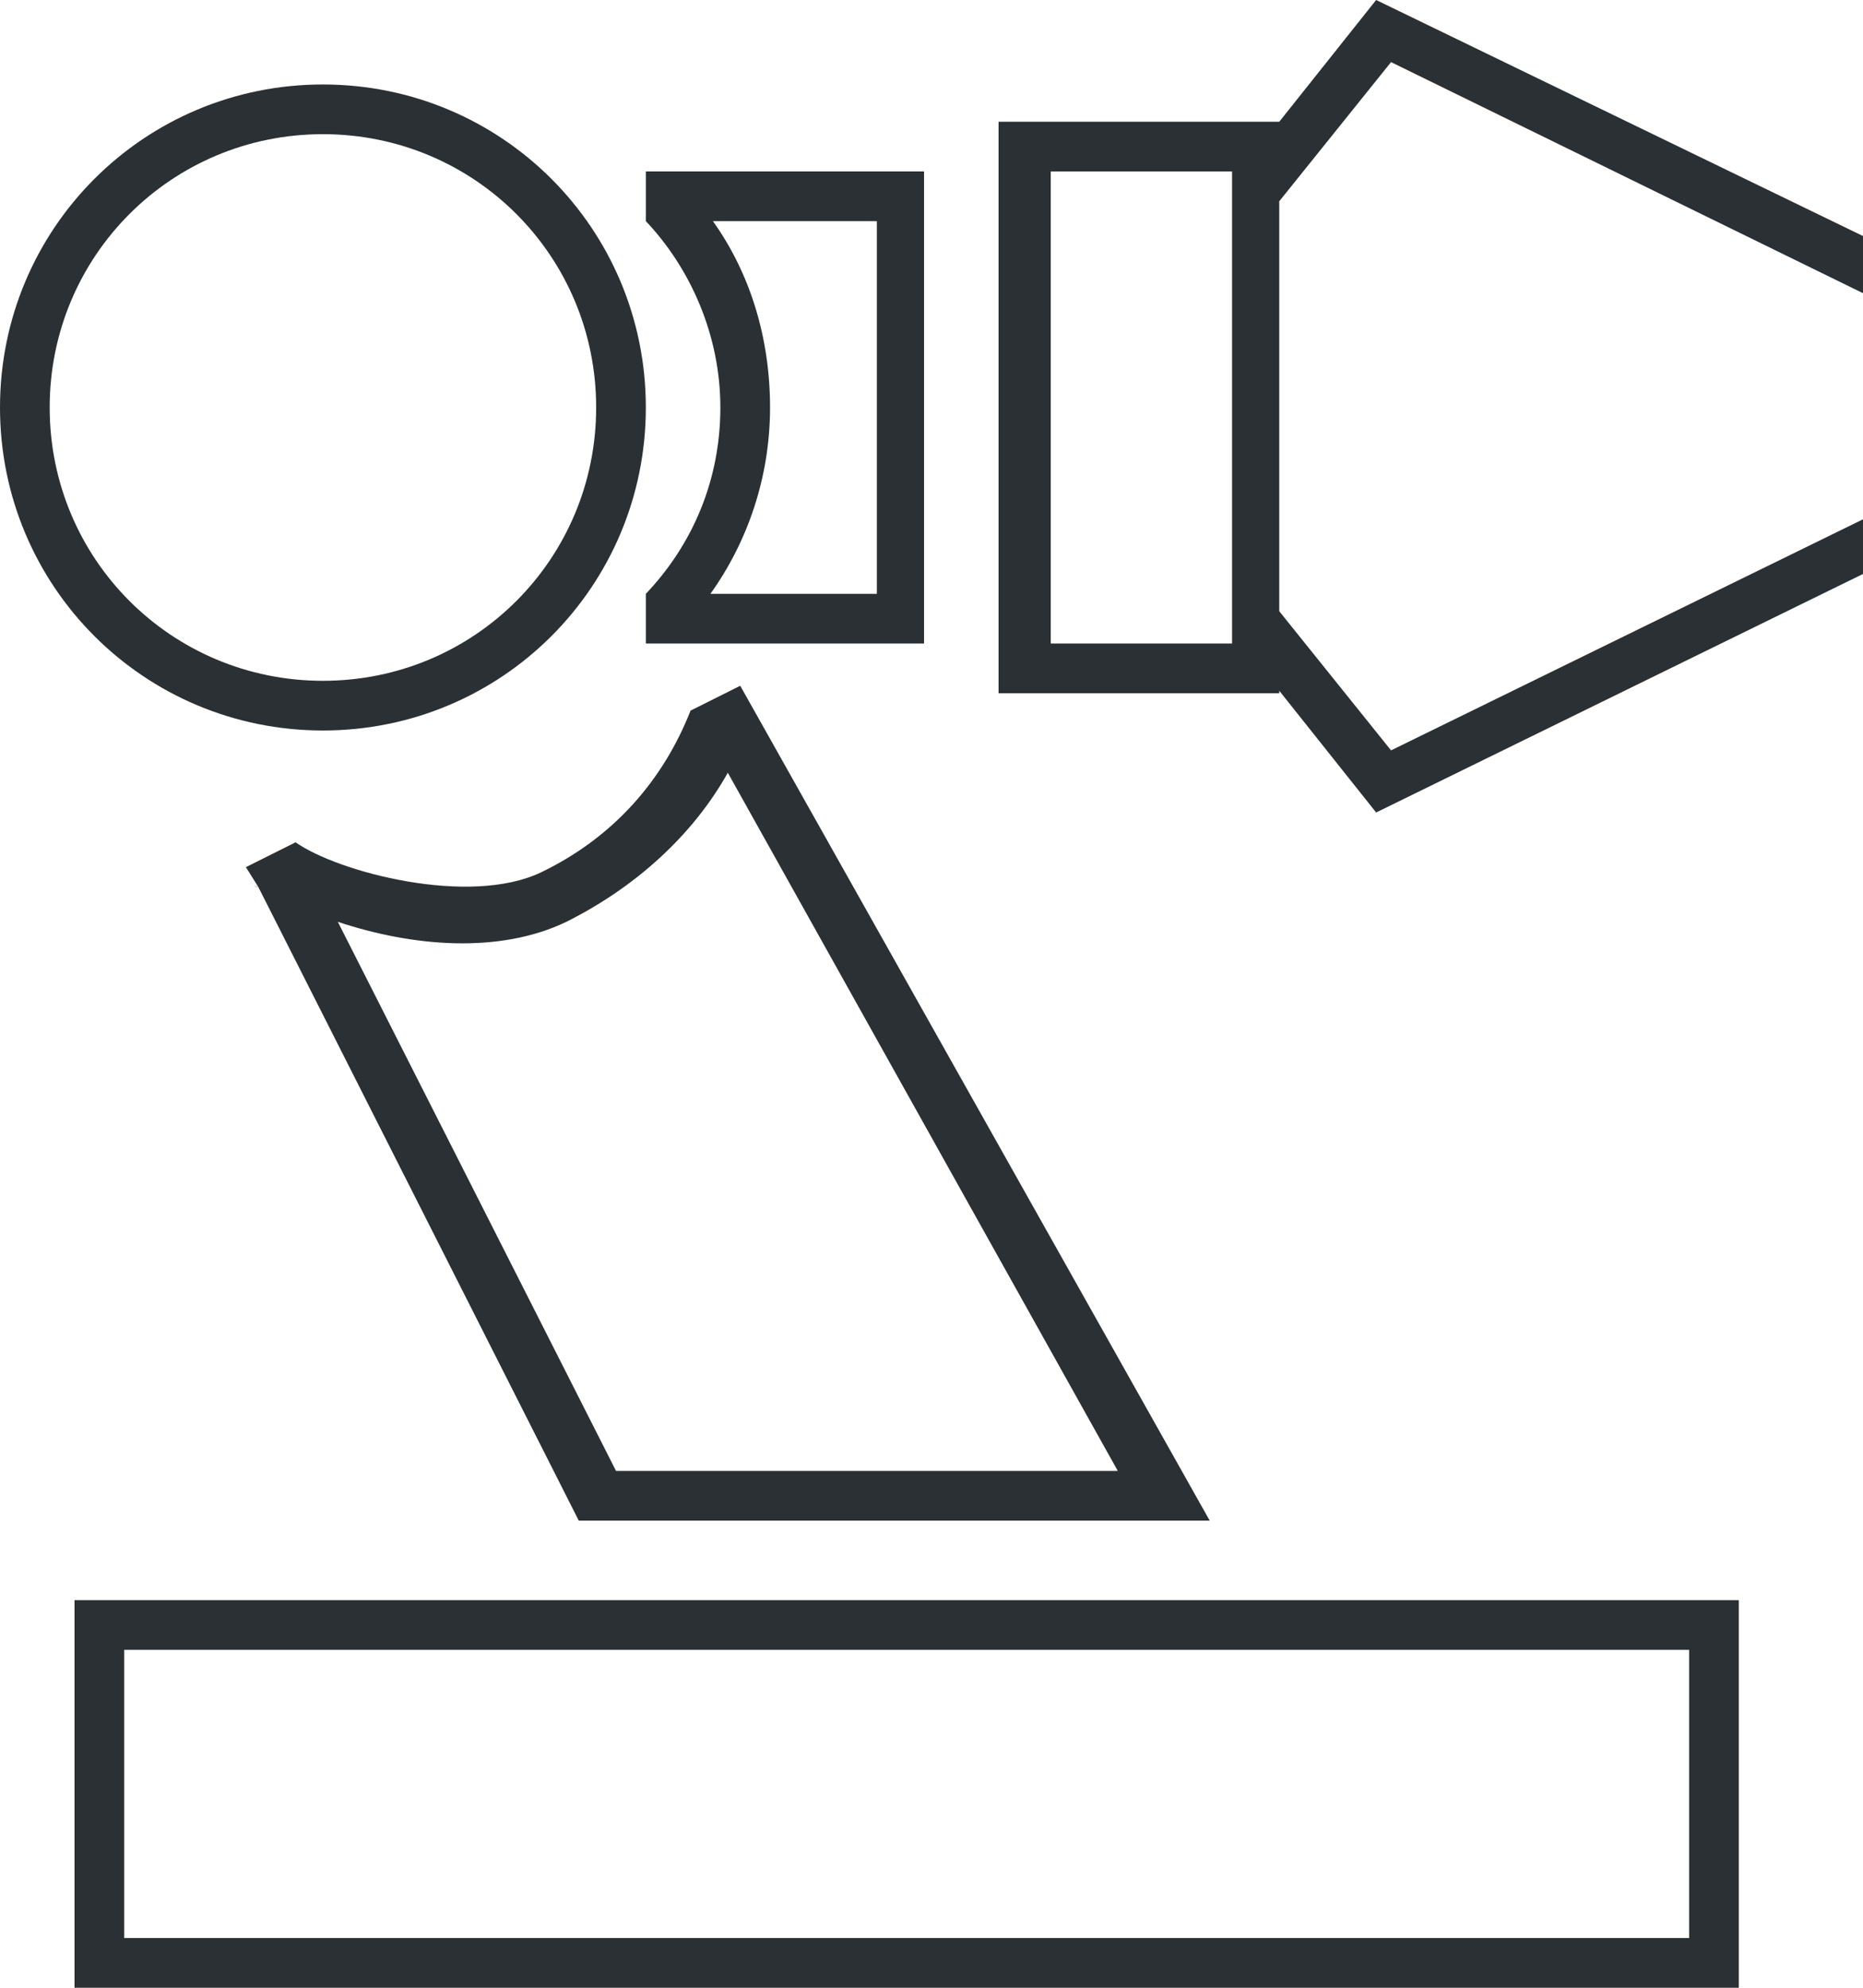 <?xml version="1.0" encoding="utf-8"?>
<!-- Generator: Adobe Illustrator 18.0.0, SVG Export Plug-In . SVG Version: 6.00 Build 0)  -->
<!DOCTYPE svg PUBLIC "-//W3C//DTD SVG 1.1//EN" "http://www.w3.org/Graphics/SVG/1.1/DTD/svg11.dtd">
<svg version="1.1" id="图层_1" xmlns="http://www.w3.org/2000/svg" xmlns:xlink="http://www.w3.org/1999/xlink" x="0px" y="0px"
	 viewBox="0 0 75 80" enable-background="new 0 0 75 80" xml:space="preserve">
<g>
	<path fill="#2A3033" d="M13,29.4c7.2,0,13-5.8,13-13s-5.8-13-13-13S0,9.2,0,16.4S5.8,29.4,13,29.4z M13,5.4c6.1,0,11,4.9,11,11
		s-4.9,11-11,11s-11-4.9-11-11S6.9,5.4,13,5.4z"/>
	<path fill="#2A3033" d="M29,16.4c0,2.9-1.1,5.5-3,7.5l0,0h0v2h0.8c-0.1,0.1-0.1,0.1,0,0h10.4v0v-2v-15v-2h-2h-8.4c0,0,0,0,0,0
		c0,0,0,0,0,0l0,0H26v2h0C27.8,10.8,29,13.5,29,16.4z M35.3,23.9h-6.7c1.5-2.1,2.4-4.7,2.4-7.5c0-2.8-0.8-5.4-2.3-7.5h6.6V23.9z
		 M26.8,6.9C26.8,6.9,26.8,6.9,26.8,6.9L26.8,6.9C26.8,6.9,26.8,6.9,26.8,6.9z"/>
	<path fill="#2A3033" d="M10.4,35.7L10.4,35.7C10.4,35.7,10.4,35.7,10.4,35.7C10.1,35.6,10.3,35.7,10.4,35.7l12.9,25.5h0h2.6h21.5v0
		l1.3,0L29.8,27.6l-2,1l0,0c-1.1,2.8-3.1,5.1-6,6.5c-2.9,1.4-8.2,0-9.9-1.2l0,0l0,0l-2,1L10.4,35.7L10.4,35.7
		C10.4,35.7,10.4,35.7,10.4,35.7z M22.8,37.1c2.8-1.4,5.1-3.5,6.5-6L45,59.2H24.8L13.6,37.1C16.6,38.1,20.1,38.4,22.8,37.1z"/>
	<path fill="#2A3033" d="M51.5,8.1L56,2.5l19,9.3V9.5L55.4,0l0,0l0,0l0,0l0,0l-3.9,4.9v0h-2h-7.3h-2v2v19v2v0h11.3v0v-0.1l3.9,4.9
		l0,0l0,0l0,0l0,0L75,23.1v-2.2l-19,9.3l-4.5-5.6V8.1z M42.3,6.9h7.3v19h-7.3V6.9z"/>
	<path fill="#2A3033" d="M5,64.4H3h0L3,80h0h2h63h2h0v-2h0l0-11.6h0v-2h-2H5z M68,78H5l0-11.6h63L68,78z"/>
</g>
</svg>
